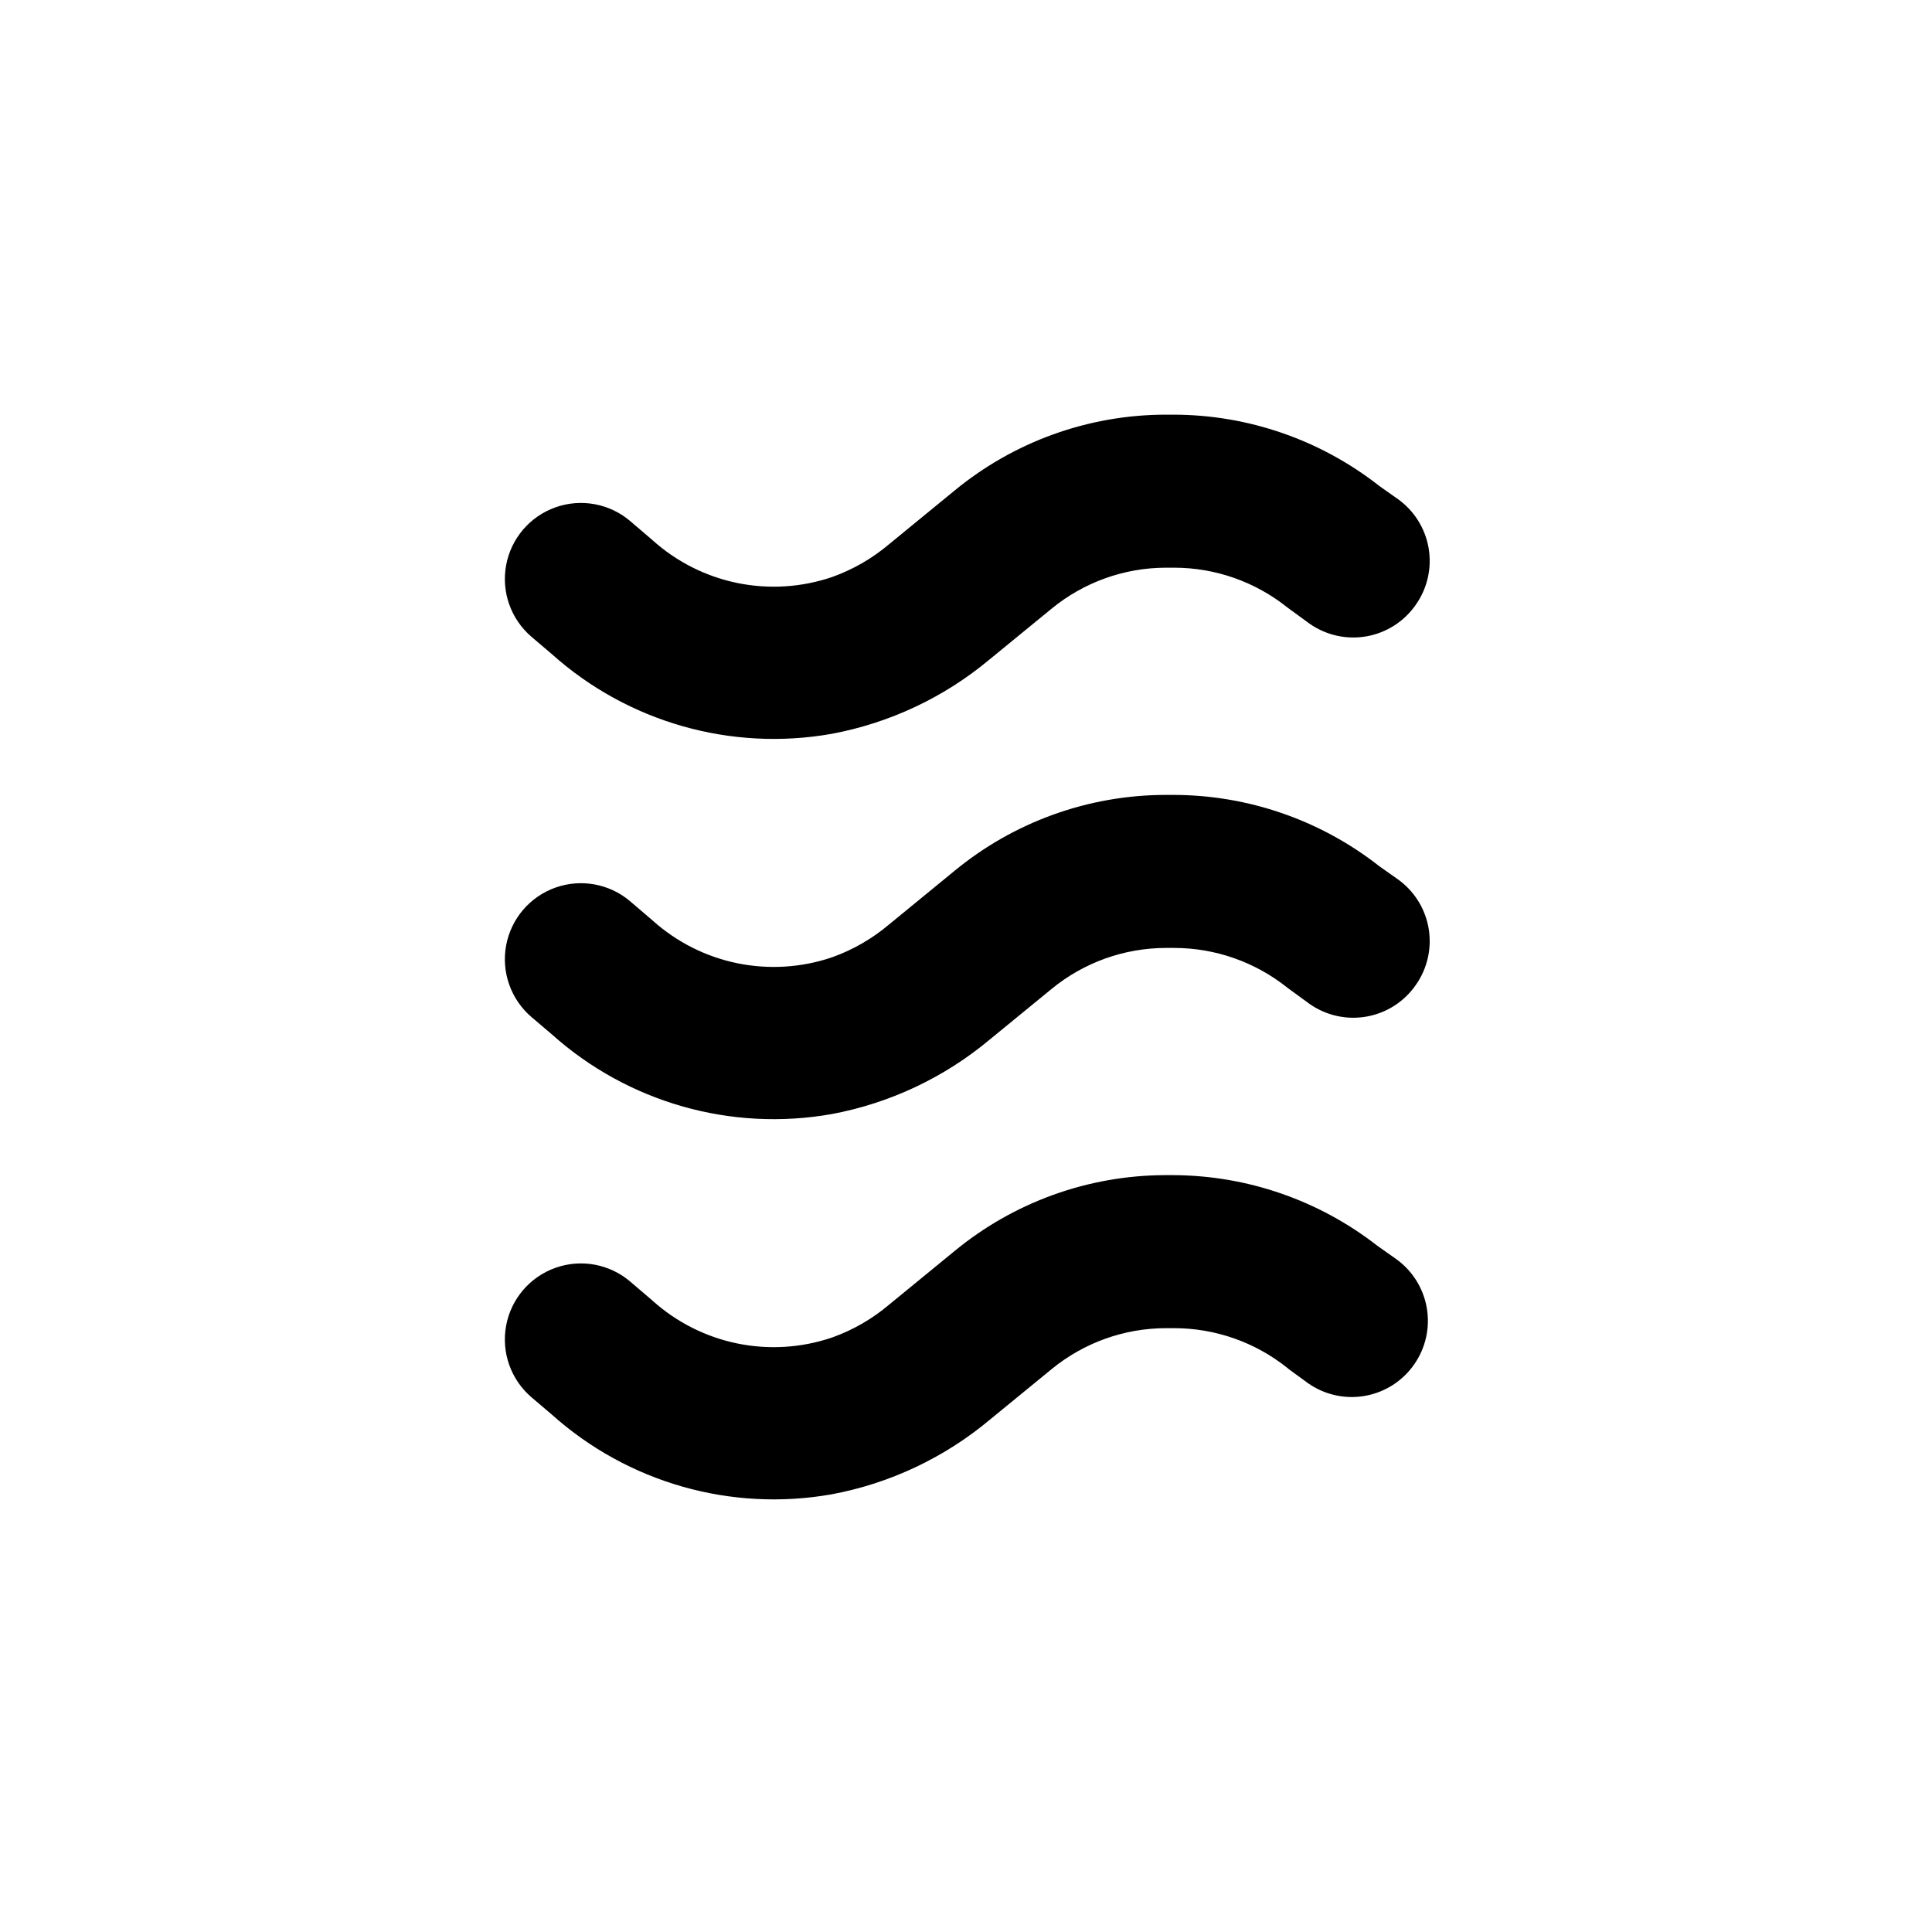 <?xml version="1.0" encoding="UTF-8"?>
<!-- Uploaded to: SVG Repo, www.svgrepo.com, Generator: SVG Repo Mixer Tools -->
<svg fill="#000000" width="800px" height="800px" version="1.1" viewBox="144 144 512 512" xmlns="http://www.w3.org/2000/svg">
 <g>
  <path d="m514.31 276.16-4.785-3.375v-0.004c-15.566-12.219-34.773-18.871-54.562-18.891h-2.219c-20.375 0.062-40.102 7.184-55.82 20.152l-17.281 14.156c-4.473 3.793-9.594 6.742-15.113 8.715-8.078 2.754-16.742 3.301-25.102 1.594-8.359-1.711-16.109-5.617-22.461-11.316l-0.402-0.352-5.543-4.734 0.004-0.004c-5.481-4.668-13.039-6.062-19.824-3.648-6.785 2.41-11.77 8.258-13.074 15.34-1.305 7.082 1.27 14.32 6.75 18.992l5.391 4.586c20.156 18.031 47.477 25.812 74.109 21.109 15.461-2.883 29.914-9.703 41.969-19.801l16.375-13.402h-0.004c8.531-6.984 19.207-10.809 30.23-10.832h2.215c10.875 0.004 21.426 3.699 29.93 10.48l0.957 0.707 5.039 3.68-0.004-0.004c4.394 3.07 9.828 4.266 15.105 3.32 5.273-0.945 9.957-3.953 13.008-8.359 3.086-4.371 4.305-9.793 3.391-15.07-0.918-5.273-3.894-9.965-8.277-13.039z"/>
  <path d="m514.31 376.93-4.785-3.375v-0.004c-15.566-12.219-34.773-18.871-54.562-18.891h-2.219c-20.375 0.062-40.102 7.184-55.82 20.152l-17.281 14.156c-4.473 3.793-9.594 6.742-15.113 8.715-8.078 2.754-16.742 3.301-25.102 1.594-8.359-1.711-16.109-5.617-22.461-11.316l-0.402-0.352-5.543-4.734 0.004-0.004c-5.481-4.668-13.039-6.062-19.824-3.648-6.785 2.41-11.77 8.258-13.074 15.34-1.305 7.082 1.27 14.32 6.75 18.992l5.391 4.586c20.156 18.031 47.477 25.812 74.109 21.109 15.461-2.883 29.914-9.703 41.969-19.801l16.375-13.402h-0.004c8.531-6.984 19.207-10.809 30.23-10.832h2.215c10.875 0.004 21.426 3.699 29.93 10.48l0.957 0.707 5.039 3.68-0.004-0.004c4.394 3.07 9.828 4.266 15.105 3.32 5.273-0.945 9.957-3.953 13.008-8.359 3.086-4.371 4.305-9.793 3.391-15.07-0.918-5.273-3.894-9.965-8.277-13.039z"/>
  <path d="m485.64 506.91 5.039 3.68c4.394 3.07 9.828 4.266 15.102 3.32 5.277-0.945 9.961-3.953 13.012-8.359 3.055-4.391 4.242-9.812 3.297-15.074-0.945-5.266-3.945-9.938-8.336-12.988l-4.785-3.375c-15.441-12.031-34.434-18.605-54.008-18.691h-2.219c-20.375 0.062-40.102 7.184-55.82 20.152l-17.281 14.156c-4.473 3.793-9.594 6.746-15.113 8.715-8.078 2.754-16.742 3.301-25.102 1.594-8.359-1.711-16.109-5.617-22.461-11.316l-0.402-0.352-5.543-4.734h0.004c-5.481-4.672-13.039-6.066-19.824-3.652-6.785 2.41-11.77 8.258-13.074 15.34-1.305 7.082 1.27 14.32 6.75 18.992l5.391 4.586c20.156 18.031 47.477 25.812 74.109 21.109 15.461-2.883 29.914-9.703 41.969-19.801l16.375-13.402h-0.004c8.531-6.981 19.207-10.809 30.23-10.832h2.215c10.875 0.004 21.426 3.699 29.93 10.48z"/>
 </g>
</svg>